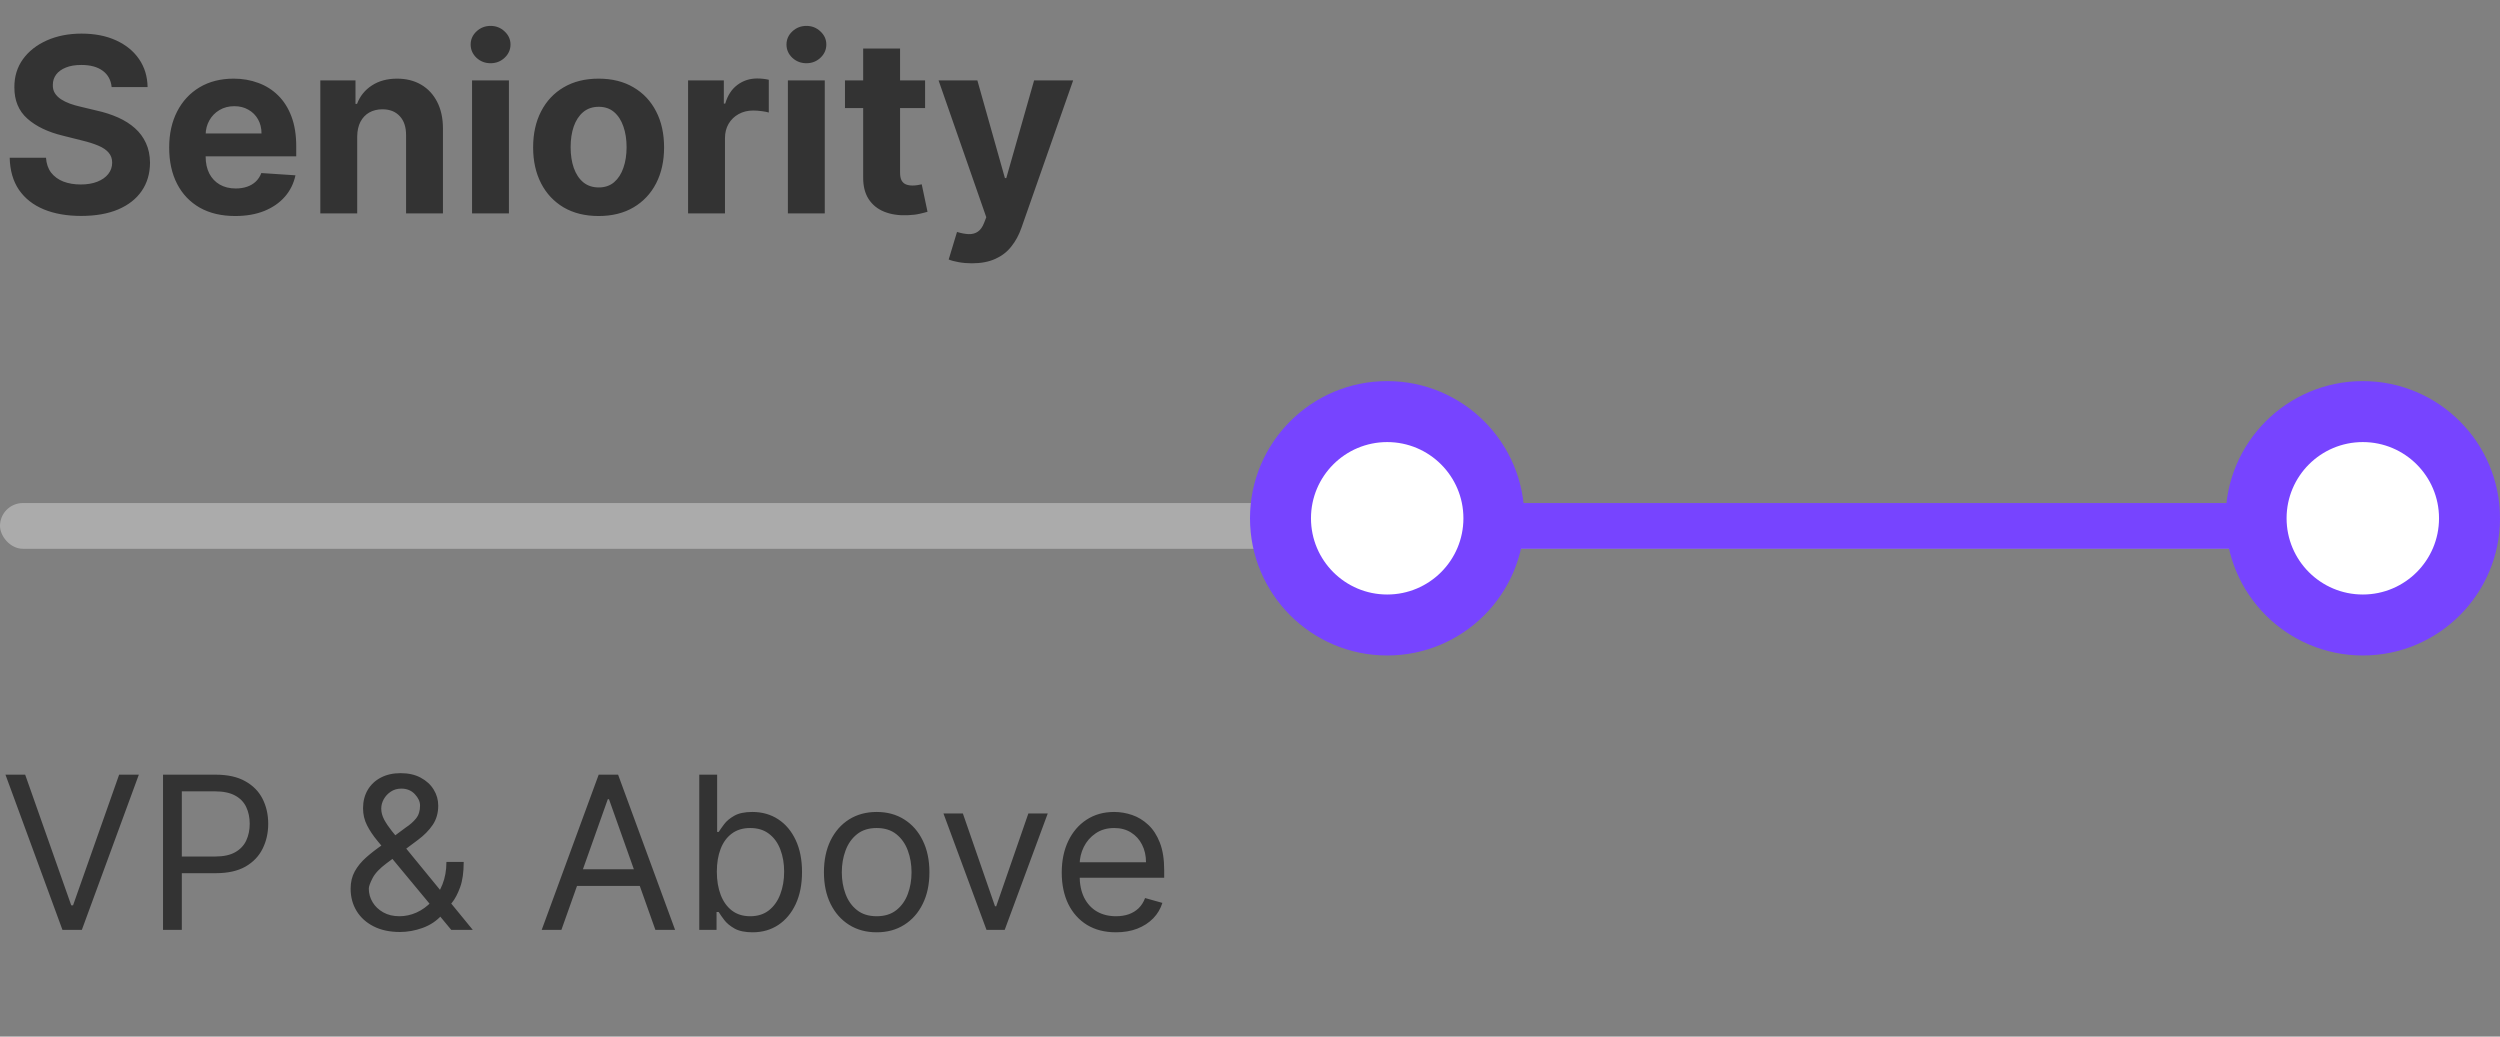 <svg width="164" height="68" viewBox="0 0 164 68" fill="none" xmlns="http://www.w3.org/2000/svg">
<rect x="0" y="0" width="164" height="68" fill="#808080" stroke="none"/>
<g clip-path="url(#clip0_165_337)">
<path d="M1.651 50.818L4.673 59.389H4.793L7.815 50.818H9.108L5.369 61H4.097L0.358 50.818H1.651ZM10.694 61V50.818H14.134C14.933 50.818 15.586 50.962 16.093 51.251C16.604 51.536 16.981 51.922 17.227 52.409C17.472 52.896 17.595 53.44 17.595 54.04C17.595 54.64 17.472 55.185 17.227 55.675C16.985 56.166 16.61 56.557 16.103 56.849C15.596 57.137 14.946 57.281 14.154 57.281H11.688V56.188H14.114C14.661 56.188 15.1 56.093 15.432 55.904C15.763 55.715 16.004 55.46 16.153 55.139C16.305 54.814 16.381 54.447 16.381 54.04C16.381 53.632 16.305 53.267 16.153 52.946C16.004 52.624 15.762 52.373 15.427 52.19C15.092 52.005 14.648 51.912 14.095 51.912H11.927V61H10.694ZM26.242 61.139C25.573 61.139 24.996 61.017 24.512 60.771C24.029 60.526 23.656 60.19 23.394 59.762C23.132 59.334 23.001 58.846 23.001 58.295C23.001 57.871 23.091 57.495 23.27 57.167C23.452 56.836 23.702 56.529 24.02 56.247C24.342 55.962 24.711 55.677 25.129 55.392L26.601 54.298C26.889 54.109 27.119 53.907 27.291 53.692C27.467 53.476 27.555 53.195 27.555 52.847C27.555 52.588 27.441 52.338 27.212 52.096C26.987 51.854 26.69 51.733 26.322 51.733C26.064 51.733 25.835 51.799 25.636 51.932C25.441 52.061 25.286 52.227 25.174 52.429C25.064 52.628 25.01 52.833 25.01 53.045C25.01 53.284 25.074 53.526 25.203 53.771C25.336 54.013 25.503 54.262 25.706 54.517C25.911 54.769 26.123 55.028 26.342 55.293L31.015 61H29.603L25.745 56.347C25.387 55.916 25.063 55.525 24.771 55.173C24.479 54.822 24.247 54.476 24.075 54.134C23.903 53.793 23.816 53.423 23.816 53.026C23.816 52.568 23.918 52.167 24.12 51.822C24.325 51.474 24.612 51.204 24.98 51.012C25.351 50.816 25.785 50.719 26.282 50.719C26.793 50.719 27.232 50.818 27.6 51.017C27.968 51.213 28.251 51.473 28.45 51.798C28.649 52.119 28.748 52.469 28.748 52.847C28.748 53.334 28.627 53.756 28.385 54.114C28.143 54.472 27.814 54.805 27.396 55.114L25.367 56.625C24.91 56.963 24.6 57.291 24.438 57.609C24.275 57.928 24.194 58.156 24.194 58.295C24.194 58.614 24.277 58.91 24.443 59.185C24.608 59.461 24.842 59.682 25.144 59.852C25.445 60.021 25.798 60.105 26.203 60.105C26.587 60.105 26.962 60.024 27.326 59.861C27.691 59.696 28.021 59.457 28.316 59.146C28.614 58.834 28.849 58.459 29.022 58.022C29.197 57.584 29.285 57.092 29.285 56.545H30.419C30.419 57.222 30.341 57.773 30.185 58.201C30.029 58.629 29.854 58.963 29.658 59.205C29.462 59.447 29.305 59.628 29.186 59.747C29.146 59.797 29.11 59.847 29.076 59.896C29.043 59.946 29.007 59.996 28.967 60.045C28.639 60.413 28.225 60.688 27.724 60.871C27.224 61.05 26.73 61.139 26.242 61.139ZM36.828 61H35.536L39.274 50.818H40.547L44.286 61H42.993L39.95 52.429H39.871L36.828 61ZM37.306 57.023H42.516V58.117H37.306V57.023ZM45.872 61V50.818H47.045V54.577H47.144C47.23 54.444 47.35 54.275 47.502 54.07C47.658 53.861 47.88 53.675 48.169 53.513C48.46 53.347 48.855 53.264 49.352 53.264C49.995 53.264 50.562 53.425 51.052 53.746C51.543 54.068 51.925 54.524 52.2 55.114C52.476 55.704 52.613 56.4 52.613 57.202C52.613 58.01 52.476 58.711 52.2 59.305C51.925 59.895 51.544 60.352 51.057 60.677C50.57 60.998 50.008 61.159 49.372 61.159C48.881 61.159 48.488 61.078 48.193 60.916C47.898 60.75 47.671 60.562 47.512 60.354C47.353 60.142 47.23 59.966 47.144 59.827H47.005V61H45.872ZM47.025 57.182C47.025 57.758 47.11 58.267 47.279 58.708C47.448 59.146 47.694 59.489 48.019 59.737C48.344 59.983 48.742 60.105 49.212 60.105C49.703 60.105 50.112 59.976 50.441 59.717C50.772 59.456 51.02 59.104 51.186 58.663C51.355 58.219 51.44 57.725 51.44 57.182C51.44 56.645 51.357 56.161 51.191 55.73C51.029 55.296 50.782 54.953 50.45 54.701C50.122 54.446 49.71 54.318 49.212 54.318C48.735 54.318 48.334 54.439 48.009 54.681C47.685 54.92 47.439 55.255 47.274 55.685C47.108 56.113 47.025 56.612 47.025 57.182ZM57.51 61.159C56.821 61.159 56.216 60.995 55.696 60.667C55.178 60.339 54.774 59.88 54.482 59.29C54.194 58.7 54.05 58.01 54.05 57.222C54.05 56.426 54.194 55.732 54.482 55.139C54.774 54.545 55.178 54.084 55.696 53.756C56.216 53.428 56.821 53.264 57.51 53.264C58.2 53.264 58.803 53.428 59.32 53.756C59.84 54.084 60.245 54.545 60.533 55.139C60.825 55.732 60.97 56.426 60.97 57.222C60.97 58.01 60.825 58.7 60.533 59.29C60.245 59.88 59.84 60.339 59.32 60.667C58.803 60.995 58.2 61.159 57.51 61.159ZM57.51 60.105C58.034 60.105 58.465 59.971 58.803 59.702C59.141 59.434 59.391 59.081 59.553 58.644C59.716 58.206 59.797 57.732 59.797 57.222C59.797 56.711 59.716 56.236 59.553 55.795C59.391 55.354 59.141 54.998 58.803 54.726C58.465 54.454 58.034 54.318 57.51 54.318C56.986 54.318 56.556 54.454 56.218 54.726C55.879 54.998 55.629 55.354 55.467 55.795C55.304 56.236 55.223 56.711 55.223 57.222C55.223 57.732 55.304 58.206 55.467 58.644C55.629 59.081 55.879 59.434 56.218 59.702C56.556 59.971 56.986 60.105 57.51 60.105ZM68.732 53.364L65.908 61H64.715L61.891 53.364H63.164L65.272 59.449H65.352L67.46 53.364H68.732ZM73.209 61.159C72.473 61.159 71.839 60.997 71.305 60.672C70.775 60.344 70.365 59.886 70.077 59.3C69.792 58.71 69.65 58.024 69.65 57.242C69.65 56.459 69.792 55.77 70.077 55.173C70.365 54.573 70.766 54.106 71.28 53.771C71.797 53.433 72.4 53.264 73.09 53.264C73.488 53.264 73.88 53.331 74.268 53.463C74.656 53.596 75.009 53.811 75.327 54.109C75.645 54.404 75.899 54.795 76.088 55.283C76.277 55.77 76.371 56.37 76.371 57.082V57.58H70.485V56.565H75.178C75.178 56.135 75.092 55.75 74.919 55.412C74.75 55.074 74.508 54.807 74.194 54.611C73.882 54.416 73.514 54.318 73.09 54.318C72.623 54.318 72.218 54.434 71.877 54.666C71.539 54.895 71.278 55.193 71.096 55.561C70.914 55.929 70.823 56.323 70.823 56.744V57.42C70.823 57.997 70.922 58.486 71.121 58.887C71.323 59.285 71.603 59.588 71.961 59.797C72.319 60.002 72.735 60.105 73.209 60.105C73.517 60.105 73.796 60.062 74.044 59.976C74.296 59.886 74.513 59.754 74.696 59.578C74.878 59.399 75.019 59.177 75.118 58.912L76.252 59.23C76.132 59.615 75.932 59.953 75.65 60.244C75.368 60.533 75.02 60.758 74.606 60.92C74.192 61.08 73.726 61.159 73.209 61.159Z" fill="#333333"/>
<rect y="33" width="153" height="3" rx="1.5" fill="#ABABAB"/>
<rect x="91" y="33" width="62" height="3" fill="#7744FF"/>
<circle cx="91" cy="34" r="8" fill="#7744FF" stroke="#7744FF" stroke-width="2"/>
<circle cx="91" cy="34" r="5" fill="white"/>
<circle cx="155" cy="34" r="8" fill="#7744FF" stroke="#7744FF" stroke-width="2"/>
<circle cx="155" cy="34" r="5" fill="white"/>
<path d="M7.324 5.71C7.278 5.252 7.083 4.896 6.739 4.642C6.394 4.388 5.926 4.261 5.335 4.261C4.934 4.261 4.595 4.318 4.318 4.432C4.042 4.542 3.83 4.695 3.682 4.892C3.538 5.089 3.466 5.312 3.466 5.562C3.458 5.771 3.502 5.953 3.597 6.108C3.695 6.263 3.83 6.398 4 6.511C4.17 6.621 4.367 6.718 4.591 6.801C4.814 6.881 5.053 6.949 5.307 7.006L6.352 7.256C6.86 7.369 7.326 7.521 7.75 7.71C8.174 7.9 8.542 8.133 8.852 8.409C9.163 8.686 9.403 9.011 9.574 9.386C9.748 9.761 9.837 10.191 9.841 10.676C9.837 11.388 9.655 12.006 9.295 12.528C8.939 13.047 8.424 13.451 7.75 13.739C7.08 14.023 6.271 14.165 5.324 14.165C4.384 14.165 3.566 14.021 2.869 13.733C2.176 13.445 1.634 13.019 1.244 12.454C0.858 11.886 0.655 11.184 0.636 10.347H3.017C3.044 10.737 3.155 11.062 3.352 11.324C3.553 11.581 3.82 11.777 4.153 11.909C4.491 12.038 4.871 12.102 5.295 12.102C5.712 12.102 6.074 12.042 6.381 11.921C6.691 11.799 6.932 11.631 7.102 11.415C7.273 11.199 7.358 10.951 7.358 10.671C7.358 10.409 7.28 10.189 7.125 10.011C6.973 9.833 6.75 9.682 6.455 9.557C6.163 9.432 5.805 9.318 5.381 9.216L4.114 8.898C3.133 8.659 2.358 8.286 1.79 7.778C1.222 7.271 0.939 6.587 0.943 5.727C0.939 5.023 1.127 4.407 1.506 3.881C1.888 3.354 2.413 2.943 3.08 2.648C3.746 2.352 4.504 2.205 5.352 2.205C6.216 2.205 6.97 2.352 7.614 2.648C8.261 2.943 8.765 3.354 9.125 3.881C9.485 4.407 9.67 5.017 9.682 5.71H7.324ZM15.428 14.171C14.53 14.171 13.757 13.989 13.109 13.625C12.465 13.258 11.969 12.739 11.621 12.068C11.272 11.394 11.098 10.597 11.098 9.676C11.098 8.778 11.272 7.991 11.621 7.312C11.969 6.634 12.46 6.106 13.092 5.727C13.729 5.348 14.475 5.159 15.331 5.159C15.907 5.159 16.443 5.252 16.939 5.438C17.439 5.619 17.875 5.894 18.246 6.261C18.621 6.629 18.912 7.091 19.121 7.648C19.329 8.201 19.433 8.848 19.433 9.591V10.256H12.064V8.756H17.155C17.155 8.407 17.079 8.098 16.928 7.83C16.776 7.561 16.566 7.35 16.297 7.199C16.032 7.044 15.723 6.966 15.371 6.966C15.003 6.966 14.678 7.051 14.393 7.222C14.113 7.388 13.893 7.614 13.734 7.898C13.575 8.178 13.494 8.491 13.49 8.835V10.261C13.49 10.693 13.57 11.066 13.729 11.381C13.892 11.695 14.121 11.938 14.416 12.108C14.712 12.278 15.062 12.364 15.467 12.364C15.736 12.364 15.982 12.326 16.206 12.25C16.43 12.174 16.621 12.061 16.78 11.909C16.939 11.758 17.06 11.572 17.143 11.352L19.382 11.5C19.268 12.038 19.035 12.508 18.683 12.909C18.335 13.307 17.884 13.617 17.331 13.841C16.782 14.061 16.147 14.171 15.428 14.171ZM23.433 8.955V14H21.013V5.273H23.32V6.812H23.422C23.615 6.305 23.939 5.903 24.393 5.608C24.848 5.309 25.399 5.159 26.047 5.159C26.653 5.159 27.181 5.292 27.632 5.557C28.083 5.822 28.433 6.201 28.683 6.693C28.933 7.182 29.058 7.765 29.058 8.443V14H26.638V8.875C26.642 8.341 26.505 7.924 26.229 7.625C25.952 7.322 25.572 7.17 25.087 7.17C24.761 7.17 24.473 7.241 24.223 7.381C23.977 7.521 23.784 7.725 23.643 7.994C23.507 8.259 23.437 8.58 23.433 8.955ZM30.966 14V5.273H33.386V14H30.966ZM32.182 4.148C31.822 4.148 31.513 4.028 31.256 3.79C31.002 3.547 30.875 3.258 30.875 2.92C30.875 2.587 31.002 2.301 31.256 2.062C31.513 1.82 31.822 1.699 32.182 1.699C32.542 1.699 32.849 1.82 33.102 2.062C33.36 2.301 33.489 2.587 33.489 2.92C33.489 3.258 33.36 3.547 33.102 3.79C32.849 4.028 32.542 4.148 32.182 4.148ZM39.269 14.171C38.386 14.171 37.623 13.983 36.979 13.608C36.339 13.229 35.844 12.703 35.496 12.028C35.147 11.35 34.973 10.564 34.973 9.67C34.973 8.769 35.147 7.981 35.496 7.307C35.844 6.629 36.339 6.102 36.979 5.727C37.623 5.348 38.386 5.159 39.269 5.159C40.151 5.159 40.912 5.348 41.553 5.727C42.197 6.102 42.693 6.629 43.041 7.307C43.39 7.981 43.564 8.769 43.564 9.67C43.564 10.564 43.39 11.35 43.041 12.028C42.693 12.703 42.197 13.229 41.553 13.608C40.912 13.983 40.151 14.171 39.269 14.171ZM39.28 12.296C39.681 12.296 40.017 12.182 40.285 11.954C40.554 11.723 40.757 11.409 40.894 11.011C41.034 10.614 41.104 10.161 41.104 9.653C41.104 9.146 41.034 8.693 40.894 8.295C40.757 7.898 40.554 7.583 40.285 7.352C40.017 7.121 39.681 7.006 39.28 7.006C38.874 7.006 38.534 7.121 38.257 7.352C37.984 7.583 37.778 7.898 37.638 8.295C37.501 8.693 37.433 9.146 37.433 9.653C37.433 10.161 37.501 10.614 37.638 11.011C37.778 11.409 37.984 11.723 38.257 11.954C38.534 12.182 38.874 12.296 39.28 12.296ZM45.138 14V5.273H47.484V6.795H47.575C47.734 6.254 48.001 5.845 48.376 5.568C48.751 5.288 49.183 5.148 49.672 5.148C49.793 5.148 49.924 5.155 50.064 5.17C50.204 5.186 50.327 5.206 50.433 5.233V7.381C50.32 7.347 50.162 7.316 49.962 7.29C49.761 7.263 49.577 7.25 49.41 7.25C49.054 7.25 48.736 7.328 48.456 7.483C48.179 7.634 47.96 7.847 47.797 8.119C47.638 8.392 47.558 8.706 47.558 9.062V14H45.138ZM51.685 14V5.273H54.105V14H51.685ZM52.901 4.148C52.541 4.148 52.232 4.028 51.974 3.79C51.721 3.547 51.594 3.258 51.594 2.92C51.594 2.587 51.721 2.301 51.974 2.062C52.232 1.82 52.541 1.699 52.901 1.699C53.26 1.699 53.567 1.82 53.821 2.062C54.079 2.301 54.207 2.587 54.207 2.92C54.207 3.258 54.079 3.547 53.821 3.79C53.567 4.028 53.26 4.148 52.901 4.148ZM60.686 5.273V7.091H55.43V5.273H60.686ZM56.624 3.182H59.044V11.318C59.044 11.542 59.078 11.716 59.146 11.841C59.215 11.962 59.309 12.047 59.43 12.097C59.555 12.146 59.699 12.171 59.862 12.171C59.976 12.171 60.09 12.161 60.203 12.142C60.317 12.119 60.404 12.102 60.465 12.091L60.845 13.892C60.724 13.93 60.553 13.973 60.334 14.023C60.114 14.076 59.847 14.108 59.533 14.119C58.949 14.142 58.438 14.064 57.999 13.886C57.563 13.708 57.224 13.432 56.981 13.057C56.739 12.682 56.62 12.208 56.624 11.636V3.182ZM63.757 17.273C63.45 17.273 63.162 17.248 62.894 17.199C62.628 17.153 62.409 17.095 62.234 17.023L62.78 15.216C63.064 15.303 63.32 15.35 63.547 15.358C63.778 15.366 63.977 15.312 64.144 15.199C64.314 15.085 64.452 14.892 64.558 14.619L64.7 14.25L61.57 5.273H64.115L65.922 11.682H66.013L67.837 5.273H70.399L67.007 14.943C66.844 15.413 66.623 15.822 66.342 16.171C66.066 16.523 65.715 16.794 65.291 16.983C64.867 17.176 64.356 17.273 63.757 17.273Z" fill="#333333"/>
</g>
<defs>
<clipPath id="clip0_165_337">
<rect width="164" height="68" fill="white"/>
</clipPath>
</defs>
</svg>
